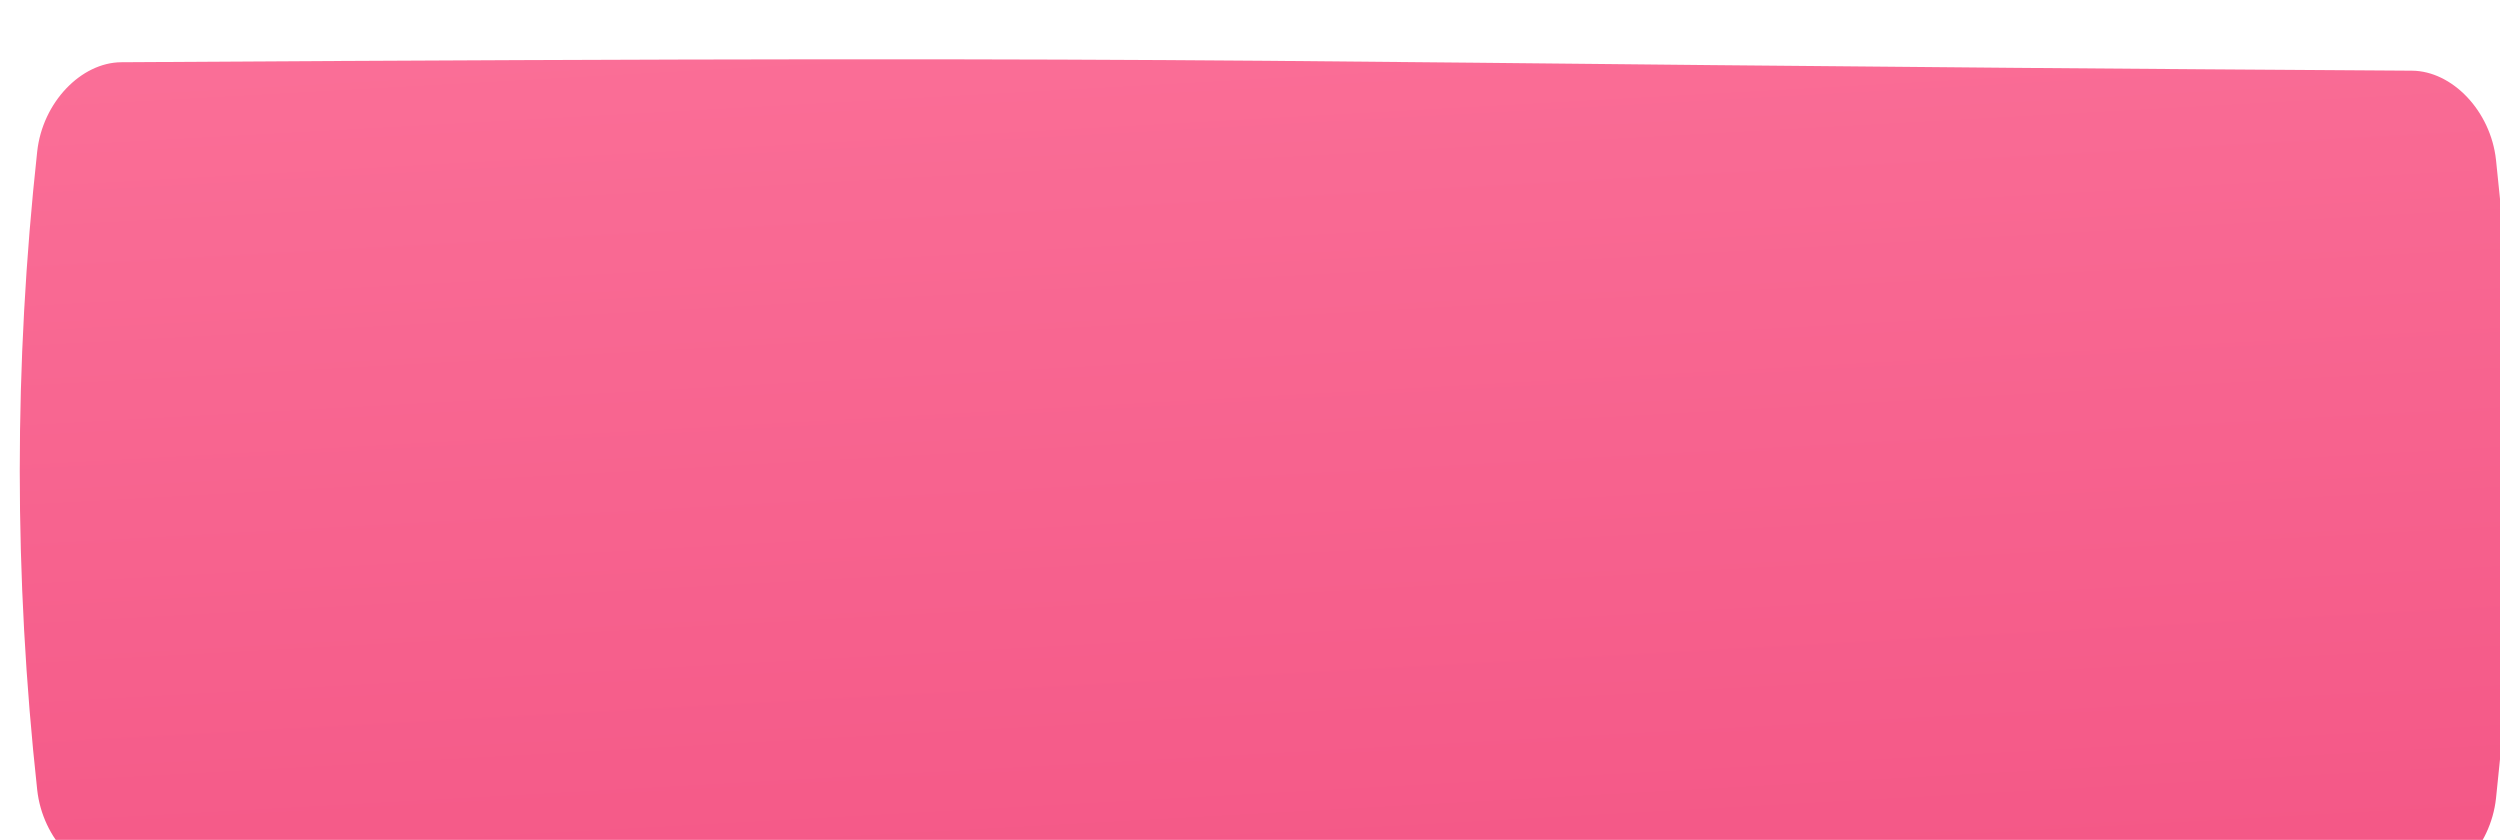 <?xml version="1.0" encoding="UTF-8"?> <svg xmlns="http://www.w3.org/2000/svg" width="253" height="85" viewBox="0 0 253 85" fill="none"> <g filter="url(#filter0_ii)"> <path d="M10.275 0.298C133.475 -0.465 118.886 0.389 242.085 1.153C246.16 1.179 250.051 5.219 250.595 10.175C252.949 31.716 252.949 53.258 250.595 74.799C250.051 79.755 246.16 83.796 242.085 83.822C118.886 84.585 133.475 83.731 10.275 82.967C6.2 82.941 2.31 78.901 1.766 73.945C-0.589 52.403 -0.589 30.862 1.766 9.321C2.31 4.365 6.2 0.324 10.275 0.298Z" fill="url(#paint0_linear)"></path> </g> <defs> <filter id="filter0_ii" x="-5" y="-2" width="264.36" height="94.12" filterUnits="userSpaceOnUse" color-interpolation-filters="sRGB"> <feFlood flood-opacity="0" result="BackgroundImageFix"></feFlood> <feBlend mode="normal" in="SourceGraphic" in2="BackgroundImageFix" result="shape"></feBlend> <feColorMatrix in="SourceAlpha" type="matrix" values="0 0 0 0 0 0 0 0 0 0 0 0 0 0 0 0 0 0 127 0" result="hardAlpha"></feColorMatrix> <feOffset dx="-5" dy="-2"></feOffset> <feGaussianBlur stdDeviation="4"></feGaussianBlur> <feComposite in2="hardAlpha" operator="arithmetic" k2="-1" k3="1"></feComposite> <feColorMatrix type="matrix" values="0 0 0 0 1 0 0 0 0 1 0 0 0 0 1 0 0 0 0.12 0"></feColorMatrix> <feBlend mode="normal" in2="shape" result="effect1_innerShadow"></feBlend> <feColorMatrix in="SourceAlpha" type="matrix" values="0 0 0 0 0 0 0 0 0 0 0 0 0 0 0 0 0 0 127 0" result="hardAlpha"></feColorMatrix> <feOffset dx="7" dy="8"></feOffset> <feGaussianBlur stdDeviation="4"></feGaussianBlur> <feComposite in2="hardAlpha" operator="arithmetic" k2="-1" k3="1"></feComposite> <feColorMatrix type="matrix" values="0 0 0 0 1 0 0 0 0 1 0 0 0 0 1 0 0 0 0.09 0"></feColorMatrix> <feBlend mode="normal" in2="effect1_innerShadow" result="effect2_innerShadow"></feBlend> </filter> <linearGradient id="paint0_linear" x1="384.849" y1="166.411" x2="373.317" y2="-41.865" gradientUnits="userSpaceOnUse"> <stop stop-color="#ED4076"></stop> <stop offset="1" stop-color="#FC749B"></stop> </linearGradient> </defs> </svg> 